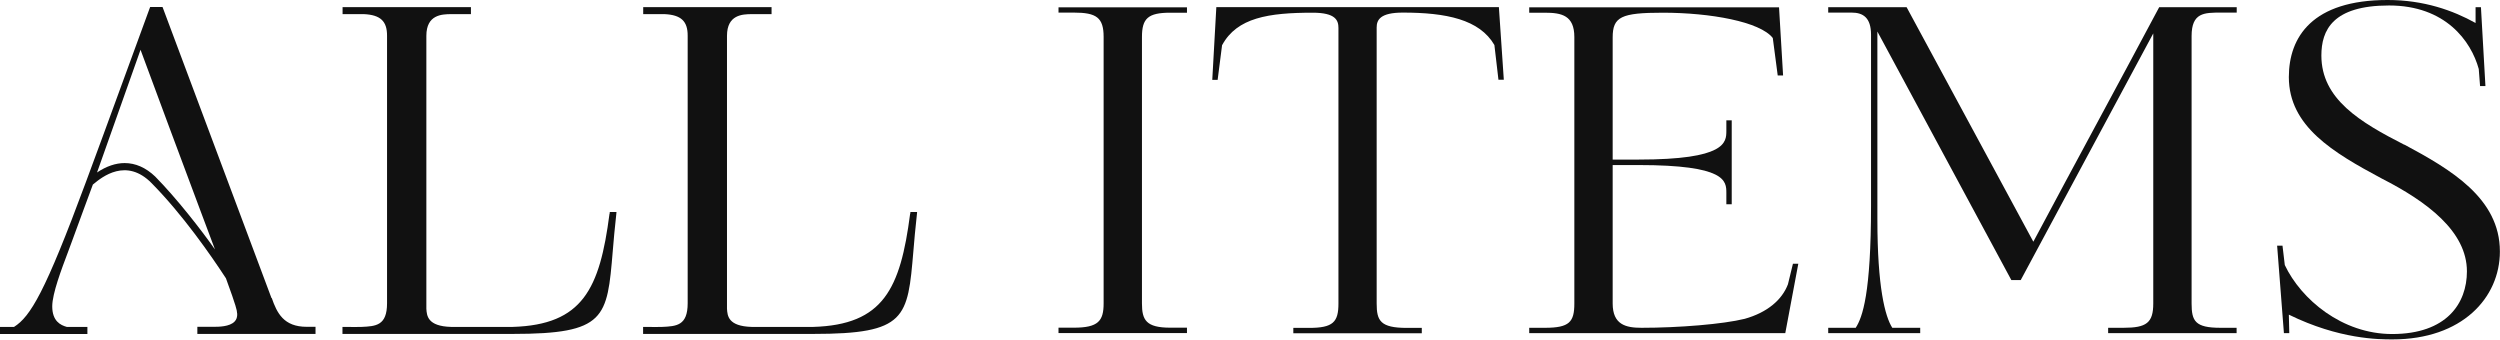 <?xml version="1.0" encoding="UTF-8"?>
<svg id="b" data-name="レイヤー 2" xmlns="http://www.w3.org/2000/svg" viewBox="0 0 228.27 31">
  <defs>
    <style>
      .d {
        fill: none;
      }

      .e {
        fill: #111;
      }
    </style>
  </defs>
  <g id="c" data-name="txt">
    <g>
      <path class="d" d="M14.18,16.12c1.96,1.99,4.19,4.87,5.46,6.66-.38-1.02-.84-2.24-1.34-3.57-1.67-4.46-3.93-10.51-5.46-14.67l-3.97,11.2c.85-.57,1.7-.86,2.52-.86.99,0,1.93.41,2.79,1.23Z"/>
      <path class="e" d="M96.65,1.15h1.4c2.06,0,2.72.45,2.72,2.22v24.33c0,1.61-.49,2.22-2.72,2.22h-1.4v.49h11.73v-.49h-1.52c-2.22,0-2.59-.7-2.59-2.22V3.38c0-1.69.54-2.22,2.59-2.22h1.52v-.49h-11.73v.49Z"/>
      <path class="e" d="M111.06.66l-.37,6.63h.49l.41-3.21v.04c1.36-2.51,4.24-2.96,8.27-2.96,2.1,0,2.35.7,2.35,1.4v25.16c0,1.69-.49,2.22-2.68,2.22h-1.44v.49h11.73v-.49h-1.36c-2.43,0-2.76-.66-2.76-2.22V2.51c0-.7.33-1.36,2.39-1.36,3.95,0,7,.62,8.36,2.96l.37,3.17h.49l-.45-6.63h-25.81Z"/>
      <path class="e" d="M163.26,25.94c-.54,1.44-1.89,2.59-3.95,3.17-1.98.49-6.01.82-9.43.82-1.44,0-2.63-.29-2.63-2.22v-12.64h2.35c7.99,0,8.03,1.44,8.03,2.55v1.03h.49v-7.66h-.49v.95c0,1.07-.04,2.63-8.03,2.63h-2.35V3.42c0-1.89.78-2.26,4.57-2.26,4.36,0,8.89.82,10.05,2.31l.45,3.42h.49l-.37-6.22h-22.81v.49h1.44c1.52,0,2.68.25,2.68,2.22v24.33c0,1.69-.45,2.22-2.68,2.22h-1.44v.49h23.38l1.19-6.34h-.49l-.45,1.85Z"/>
      <path class="e" d="M185.66,22.07L174.09.66h-7.16v.49h2.14c1.03,0,1.77.45,1.77,2.02v15.6c0,8.03-.78,10.21-1.4,11.16h-2.51v.49h8.4v-.49h-2.55c-.66-1.03-1.36-3.71-1.36-9.88V2.88l12.23,22.69h.86l12.1-22.52v24.66c0,1.77-.62,2.22-2.72,2.22h-1.4v.49h11.73v-.49h-1.48c-2.31,0-2.63-.62-2.63-2.22V3.29c0-2.14,1.15-2.14,2.68-2.14h1.44v-.49h-7.08c-3.79,7.12-7.7,14.29-11.49,21.41Z"/>
      <path class="e" d="M219.54,13.22c-4.03-2.06-7.58-4.16-7.58-8.15,0-2.31,1.03-4.57,6.18-4.57s7.49,3.25,8.19,5.8l.12,1.56h.49l-.41-7.2h-.49v1.44c-2.06-1.15-4.73-2.1-8.03-2.1-6.88,0-9.02,3.38-9.02,7.04,0,4.49,4.03,6.88,8.48,9.26,4.12,2.1,7.78,4.82,7.78,8.48,0,2.92-1.85,5.72-6.83,5.72-4.57,0-8.32-3.17-9.8-6.3l-.21-1.77h-.49l.62,7.99h.49c0-.54-.04-1.11-.04-1.69,4.61,2.26,8.23,2.26,9.47,2.26,6.34,0,9.8-3.79,9.8-8.03,0-4.86-4.49-7.49-8.73-9.76Z"/>
      <path class="e" d="M24.79,27.22L14.89.77l-.05-.13h-1.13l-.05.13c-.83,2.28-1.62,4.43-2.35,6.42-1.37,3.75-2.55,6.97-3.48,9.47-3.72,10.05-5.05,12.24-6.55,13.19H0v.65h7.98v-.65h-1.88c-.58-.16-1.33-.53-1.33-1.88,0-1.16.84-3.37,1.45-4.99.12-.32.23-.62.33-.89.42-1.13.74-1.99,1.05-2.86.27-.74.54-1.48.88-2.38.03-.02.06-.05.09-.07.73-.6,2.96-2.42,5.28-.05,2.86,2.9,5.44,6.63,6.72,8.59l.06.09c.97,2.64,1,2.95,1.01,3.11,0,.05,0,.09.02.12.01.3-.06.54-.24.72-.46.48-1.47.48-1.9.48h-1.5v.65h10.79v-.65h-.81c-2.09,0-2.71-1.25-3.19-2.64ZM12.83,4.54c1.53,4.16,3.79,10.2,5.46,14.67.5,1.33.96,2.55,1.34,3.57-1.26-1.8-3.5-4.67-5.46-6.66-.86-.82-1.8-1.23-2.79-1.23-.82,0-1.67.29-2.52.86l3.97-11.2Z"/>
      <path class="e" d="M55.65,19.54c-.89,6.83-2.44,10.12-8.85,10.31h-5.61c-2.16-.06-2.22-1.03-2.26-1.66v-.07s0-24.85,0-24.85c0-1.94,1.43-1.97,2.23-1.98h1.84v-.64h-11.72v.64h.2c.22,0,1.75,0,1.75,0,1.51.07,2.12.65,2.11,1.98v24.42c0,2.05-1.03,2.1-2.34,2.16h-.15c-.39.02-.68.01-.99,0h-.59s0,.64,0,.64h15.54c8.5,0,8.63-1.45,9.14-7.56.08-.98.18-2.1.32-3.35l.02-.22h-.61l-.02.17Z"/>
      <path class="e" d="M83.1,19.54c-.89,6.83-2.44,10.12-8.85,10.31h-5.61c-2.16-.06-2.22-1.02-2.26-1.66v-.07s0-24.85,0-24.85c0-1.94,1.43-1.97,2.23-1.98h1.84v-.64h-11.72v.64h.2c.22,0,1.75,0,1.75,0,1.51.07,2.12.65,2.11,1.98v24.42c0,2.05-1.03,2.1-2.34,2.16h-.15c-.39.02-.68.01-.99,0h-.59s0,.64,0,.64h15.54c8.5,0,8.62-1.45,9.14-7.56.08-.98.18-2.1.32-3.35l.02-.22h-.61l-.02.17Z"/>
    </g>
  </g>
</svg>